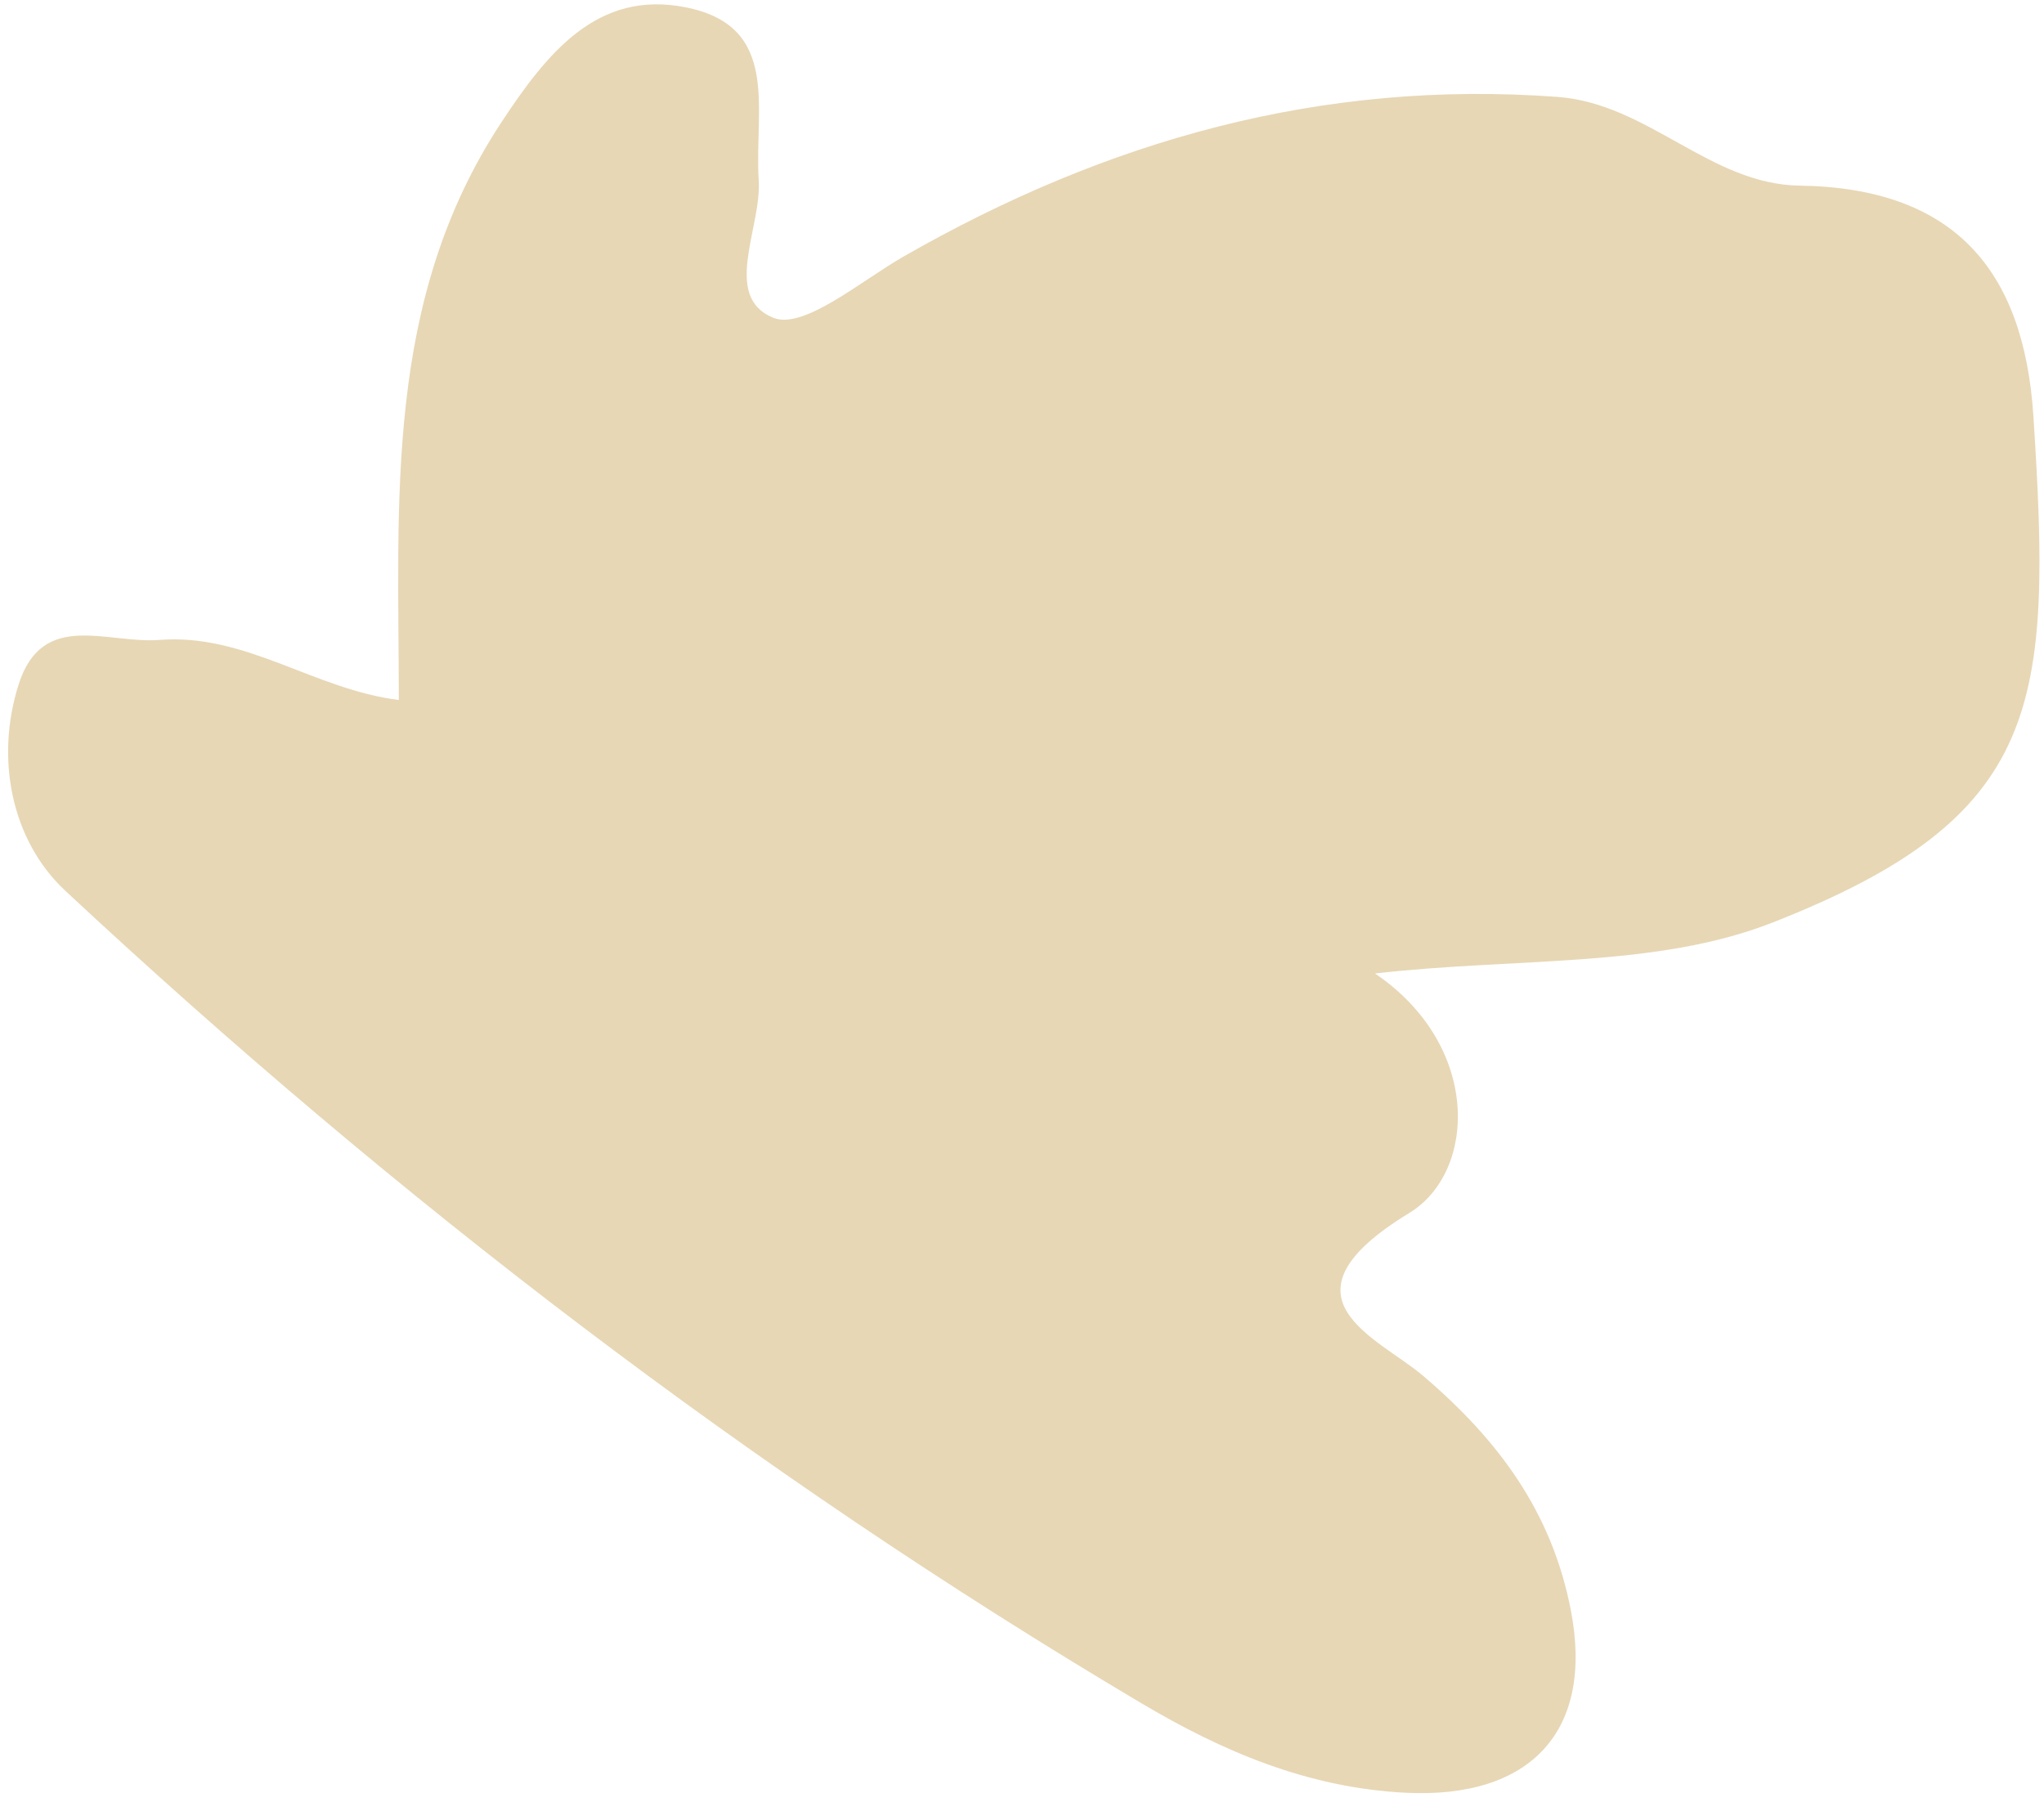 <?xml version="1.0" encoding="UTF-8"?> <svg xmlns="http://www.w3.org/2000/svg" width="169" height="149" viewBox="0 0 169 149" fill="none"><path d="M113.698 80.486C125.414 79.15 136.914 80.062 146.544 76.281C168.911 67.514 169.676 58.37 168.123 34.399C167.332 22.255 161.507 15.527 148.779 15.348C141.387 15.236 136.274 8.573 128.789 8.014C109.237 6.559 91.444 11.623 74.707 21.212C71.148 23.253 66.431 27.294 63.929 26.271C59.657 24.525 62.99 18.796 62.731 14.893C62.35 9.048 64.626 2.127 56.615 0.589C49.41 -0.797 45.272 4.295 41.407 10.188C31.754 24.907 32.967 41.319 32.976 57.875C25.991 57.015 20.34 52.349 13.185 52.909C8.839 53.245 3.519 50.418 1.548 56.568C-0.43 62.761 0.972 69.523 5.403 73.653C32.699 99.093 62.205 121.74 94.34 140.806C101.031 144.777 108.085 147.819 116.232 148.226C126.518 148.732 131.835 143.16 129.87 133.092C128.296 125.018 123.921 119.087 117.66 113.75C113.928 110.571 104.995 107.312 116.528 100.285C122.075 96.906 122.516 86.491 113.701 80.497L113.698 80.486Z" fill="#E7D7B5"></path></svg> 